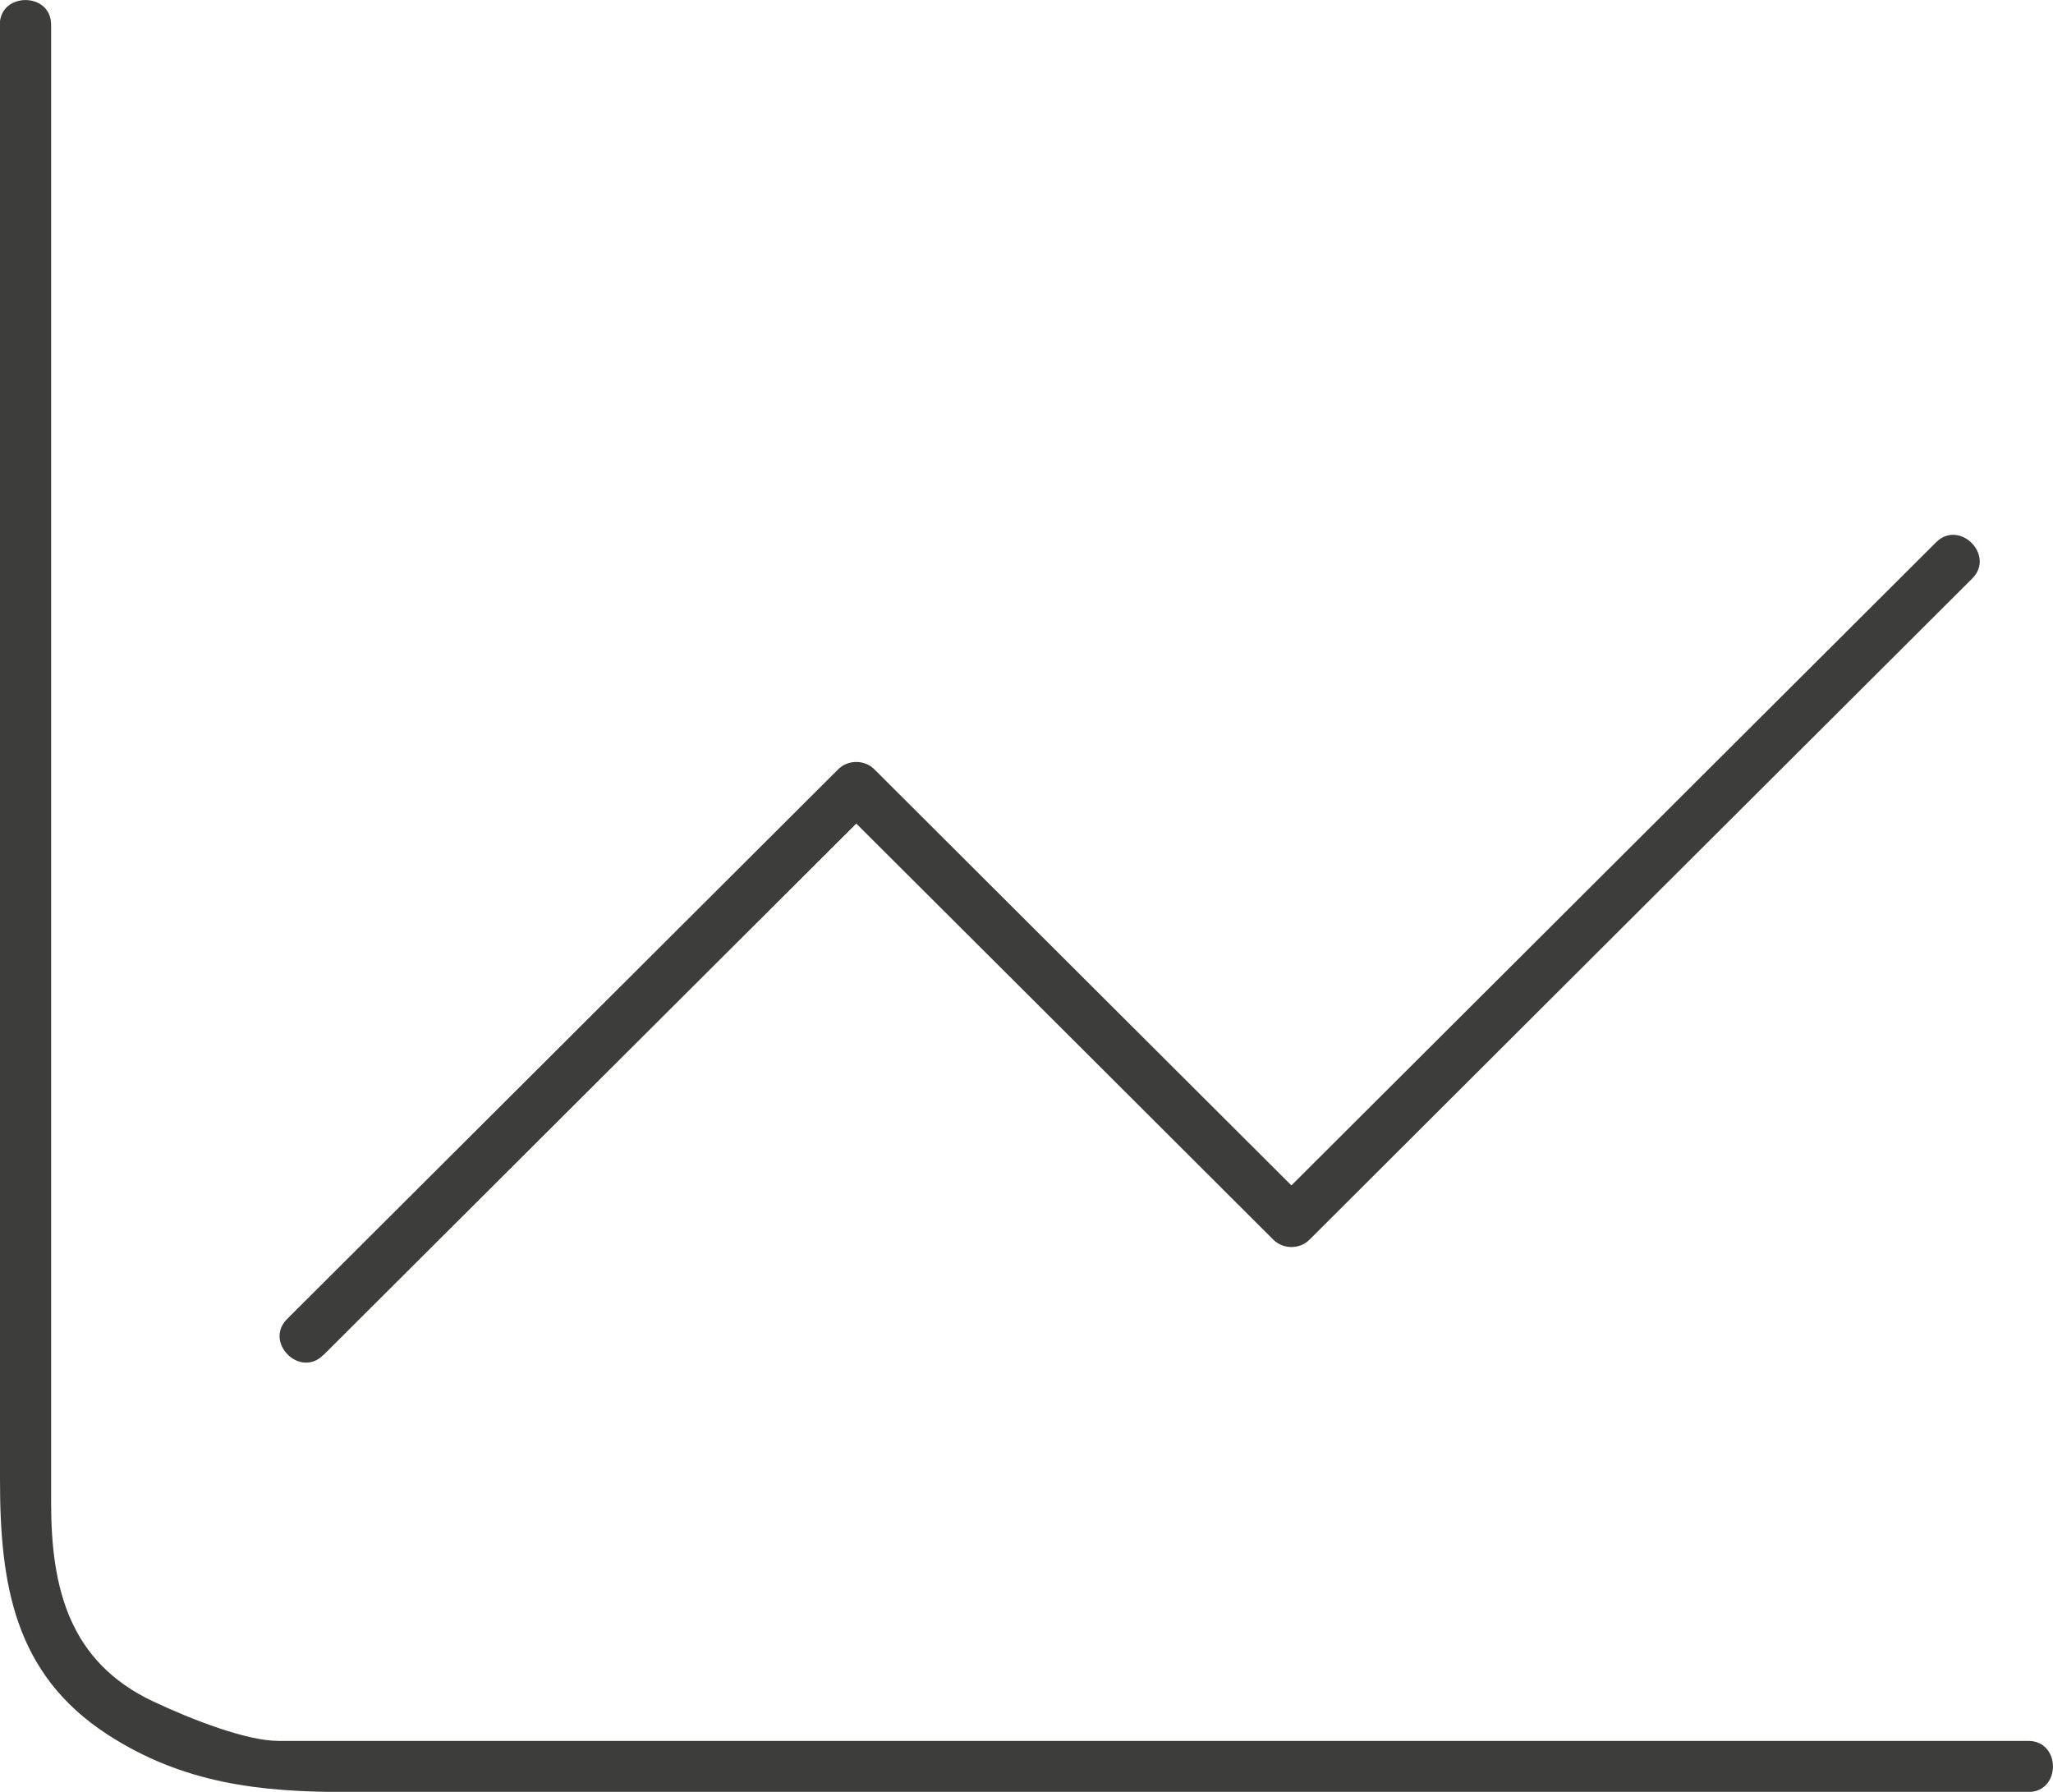 <?xml version="1.0" encoding="UTF-8"?>
<svg id="Capa_2" data-name="Capa 2" xmlns="http://www.w3.org/2000/svg" viewBox="0 0 100.4 87.62">
  <defs>
    <style>
      .cls-1 {
        fill: #3d3d3b;
      }
    </style>
  </defs>
  <g id="Capa_1-2" data-name="Capa 1">
    <g>
      <path class="cls-1" d="m0,1.21v71.16c0,5.1.7,9.49,5.26,12.45,3.72,2.41,7.48,2.81,11.68,2.81h82.25c1.61,0,1.61-2.5,0-2.5H13.61c-1.54,0-4.21-1.03-6.12-1.93-4.09-1.93-4.99-5.51-4.99-9.71V1.21c0-1.61-2.51-1.61-2.51,0h0Z"/>
      <path class="cls-1" d="m15.81,66.27c8.98-8.96,17.97-17.92,26.95-26.88h-1.77c7.1,7.08,14.19,14.15,21.28,21.23.48.48,1.29.48,1.77,0,10.8-10.78,21.6-21.55,32.41-32.33,1.14-1.14-.63-2.91-1.77-1.77-10.8,10.78-21.61,21.55-32.41,32.33h1.77c-7.09-7.08-14.19-14.15-21.28-21.23-.48-.48-1.29-.48-1.77,0-8.98,8.96-17.97,17.92-26.95,26.88-1.14,1.14.63,2.91,1.77,1.76h0Z"/>
    </g>
  </g>
</svg>